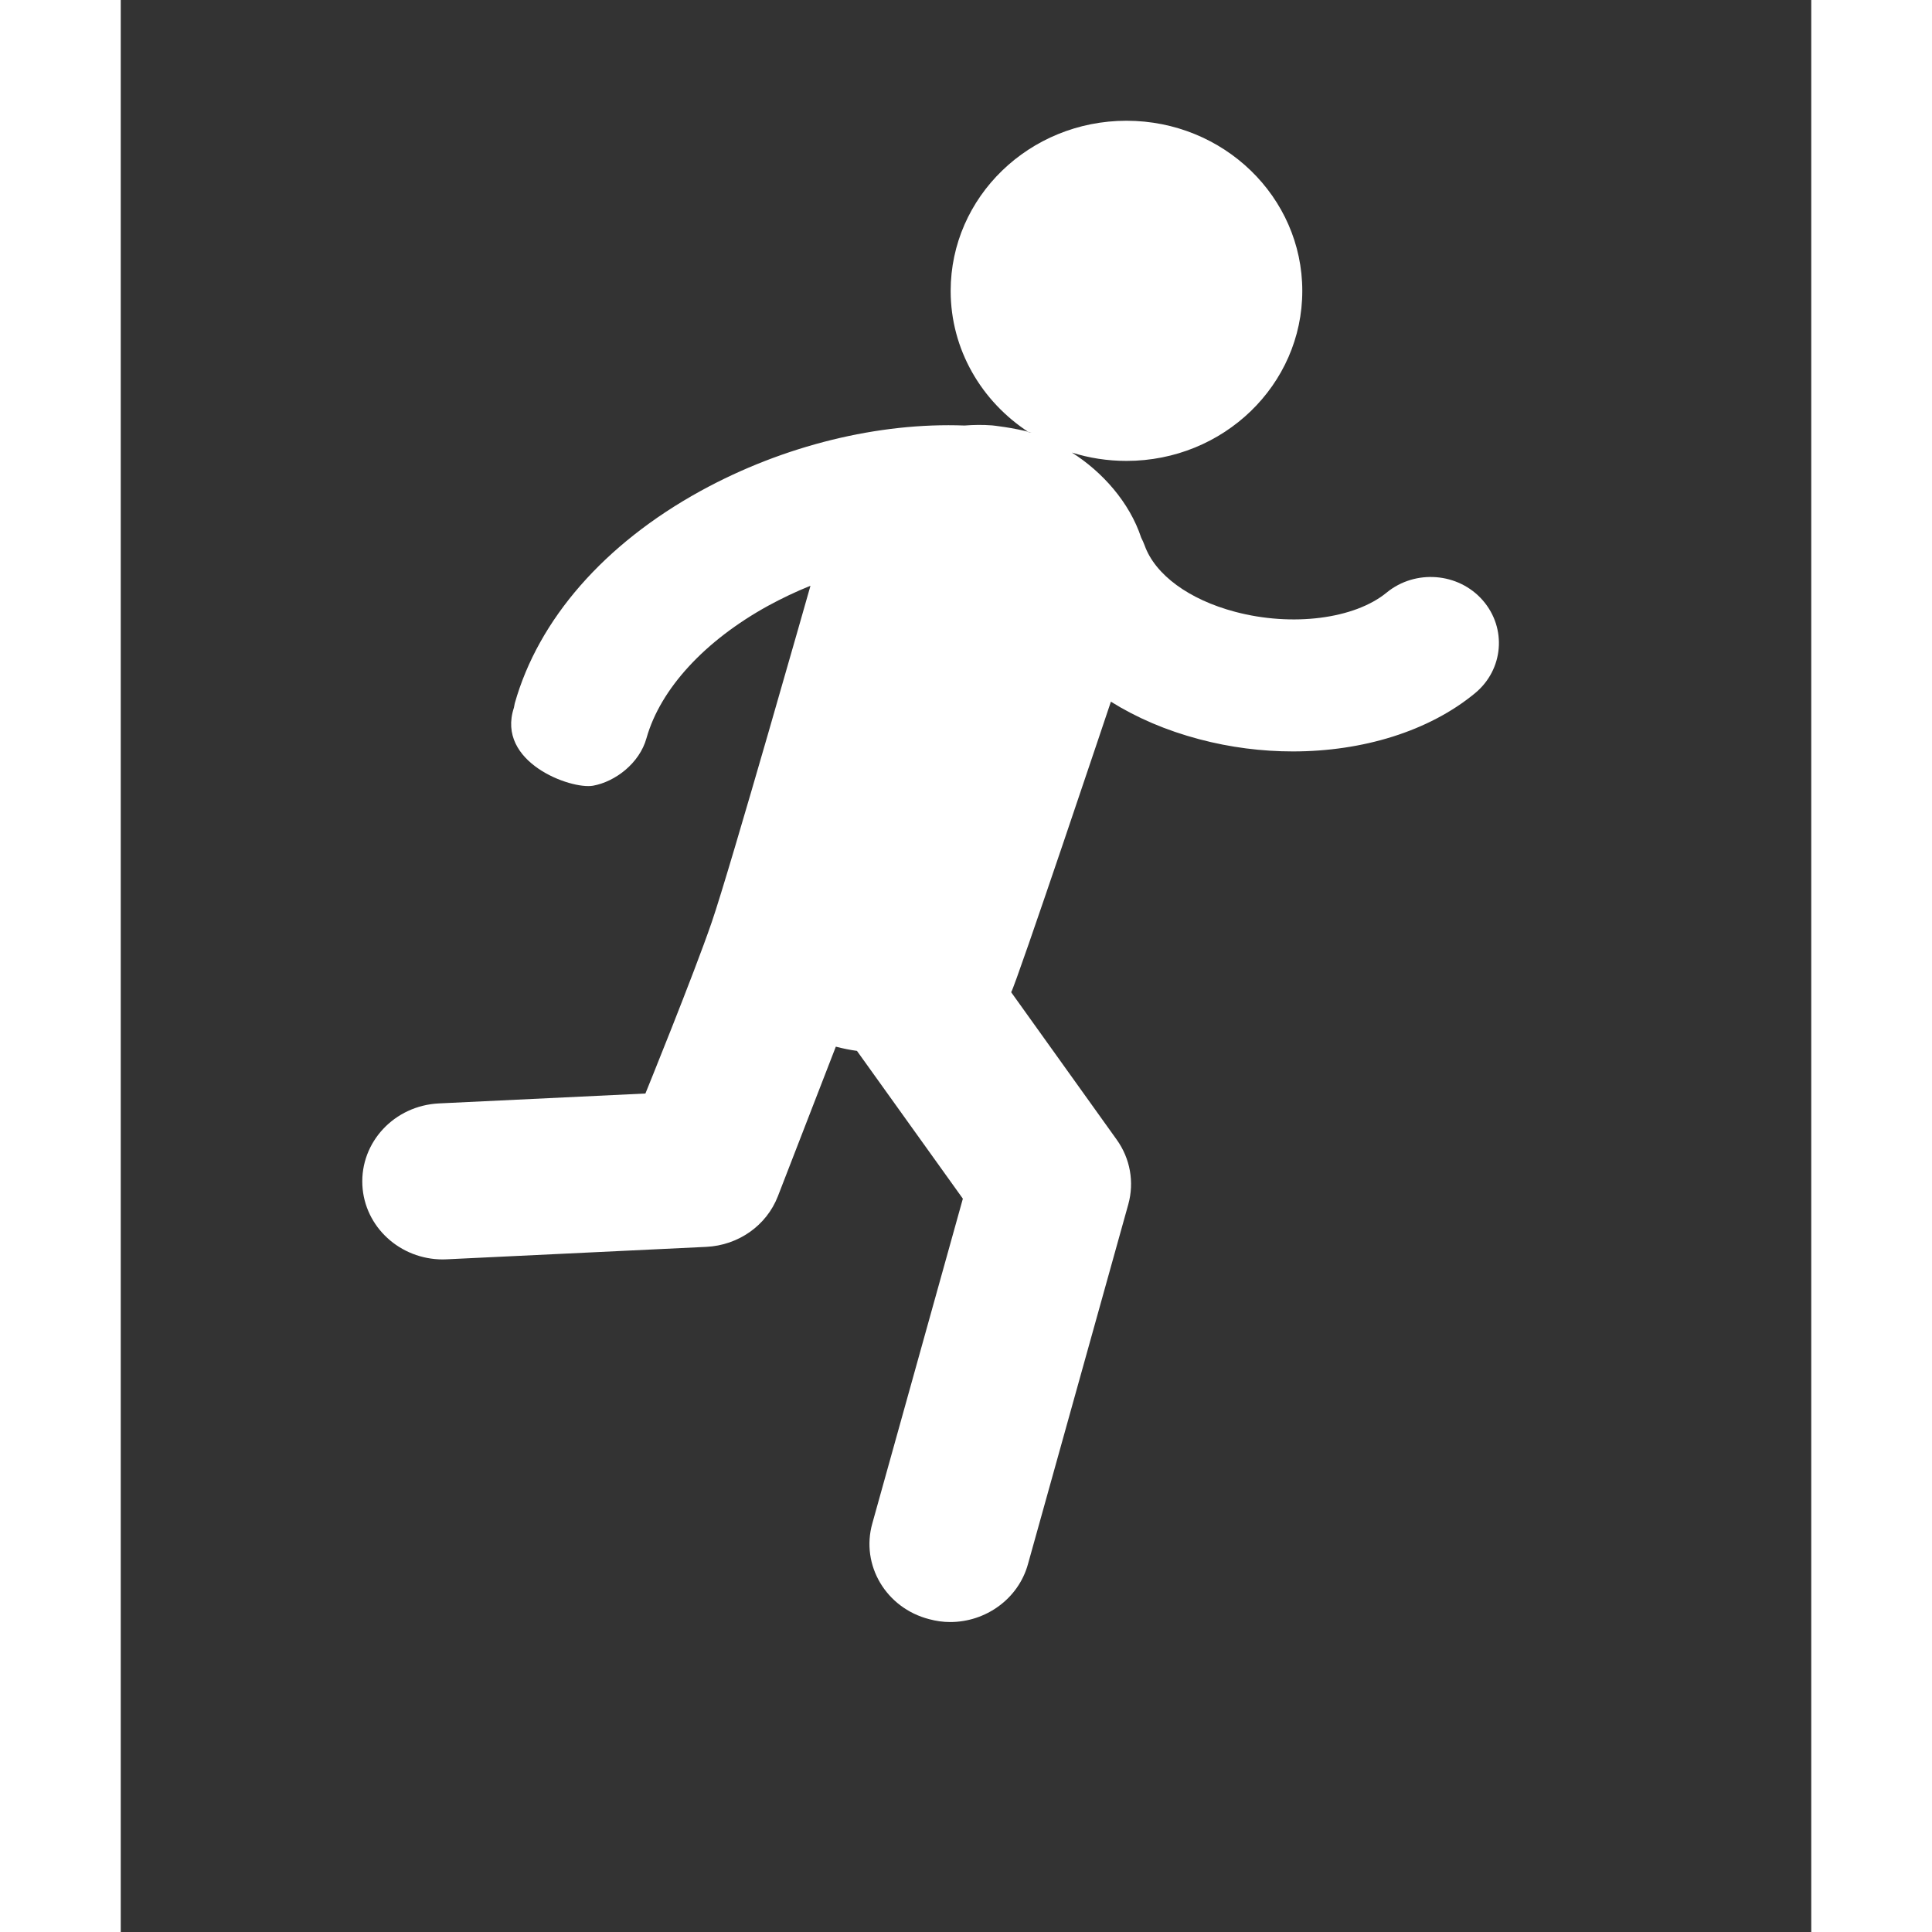 <?xml version="1.0" encoding="UTF-8"?>
<svg width="26" height="26" viewBox="0 0 14 16" fill="none" xmlns="http://www.w3.org/2000/svg">
    <rect x="0" y="0" width="14" height="16" fill="#333333" stroke="none"/>
    <path fill-rule="evenodd" clip-rule="evenodd" d="M8.329 1C9.133 1 9.785 1.631 9.785 2.409C9.785 3.187 9.133 3.817 8.329 3.817C8.171 3.817 8.019 3.793 7.877 3.748C8.128 3.907 8.354 4.159 8.451 4.453C8.461 4.473 8.471 4.494 8.479 4.516C8.566 4.76 8.847 4.966 9.23 5.067C9.702 5.192 10.217 5.126 10.483 4.908C10.72 4.713 11.078 4.741 11.279 4.971C11.481 5.202 11.452 5.547 11.214 5.742C10.833 6.056 10.285 6.223 9.707 6.223C9.451 6.223 9.188 6.19 8.932 6.122C8.659 6.05 8.413 5.944 8.2 5.811C8.2 5.811 7.415 8.153 7.374 8.217L8.248 9.438C8.36 9.594 8.395 9.79 8.344 9.974L7.513 12.954C7.433 13.242 7.163 13.433 6.869 13.433C6.811 13.433 6.753 13.425 6.694 13.409C6.338 13.317 6.127 12.962 6.224 12.617L6.974 9.927L6.097 8.703C6.038 8.695 5.98 8.683 5.922 8.668L5.442 9.907C5.348 10.149 5.116 10.313 4.849 10.326L2.701 10.429L2.667 10.43C2.314 10.43 2.019 10.162 2.001 9.816C1.983 9.459 2.266 9.156 2.635 9.138L4.345 9.056C4.345 9.056 4.742 8.08 4.894 7.638C5.046 7.197 5.712 4.851 5.712 4.851C5.592 4.899 5.475 4.955 5.361 5.017C4.836 5.306 4.469 5.705 4.354 6.113C4.296 6.322 4.094 6.474 3.911 6.507C3.727 6.539 3.107 6.313 3.256 5.861L3.263 5.825C3.459 5.129 4.005 4.504 4.802 4.066C5.492 3.687 6.281 3.497 6.988 3.524C7.064 3.518 7.139 3.517 7.217 3.523C7.217 3.523 7.393 3.541 7.543 3.583L7.519 3.579C7.13 3.326 6.873 2.896 6.873 2.409C6.873 1.631 7.525 1 8.329 1Z" fill="#FFFFFF"/>
</svg>
